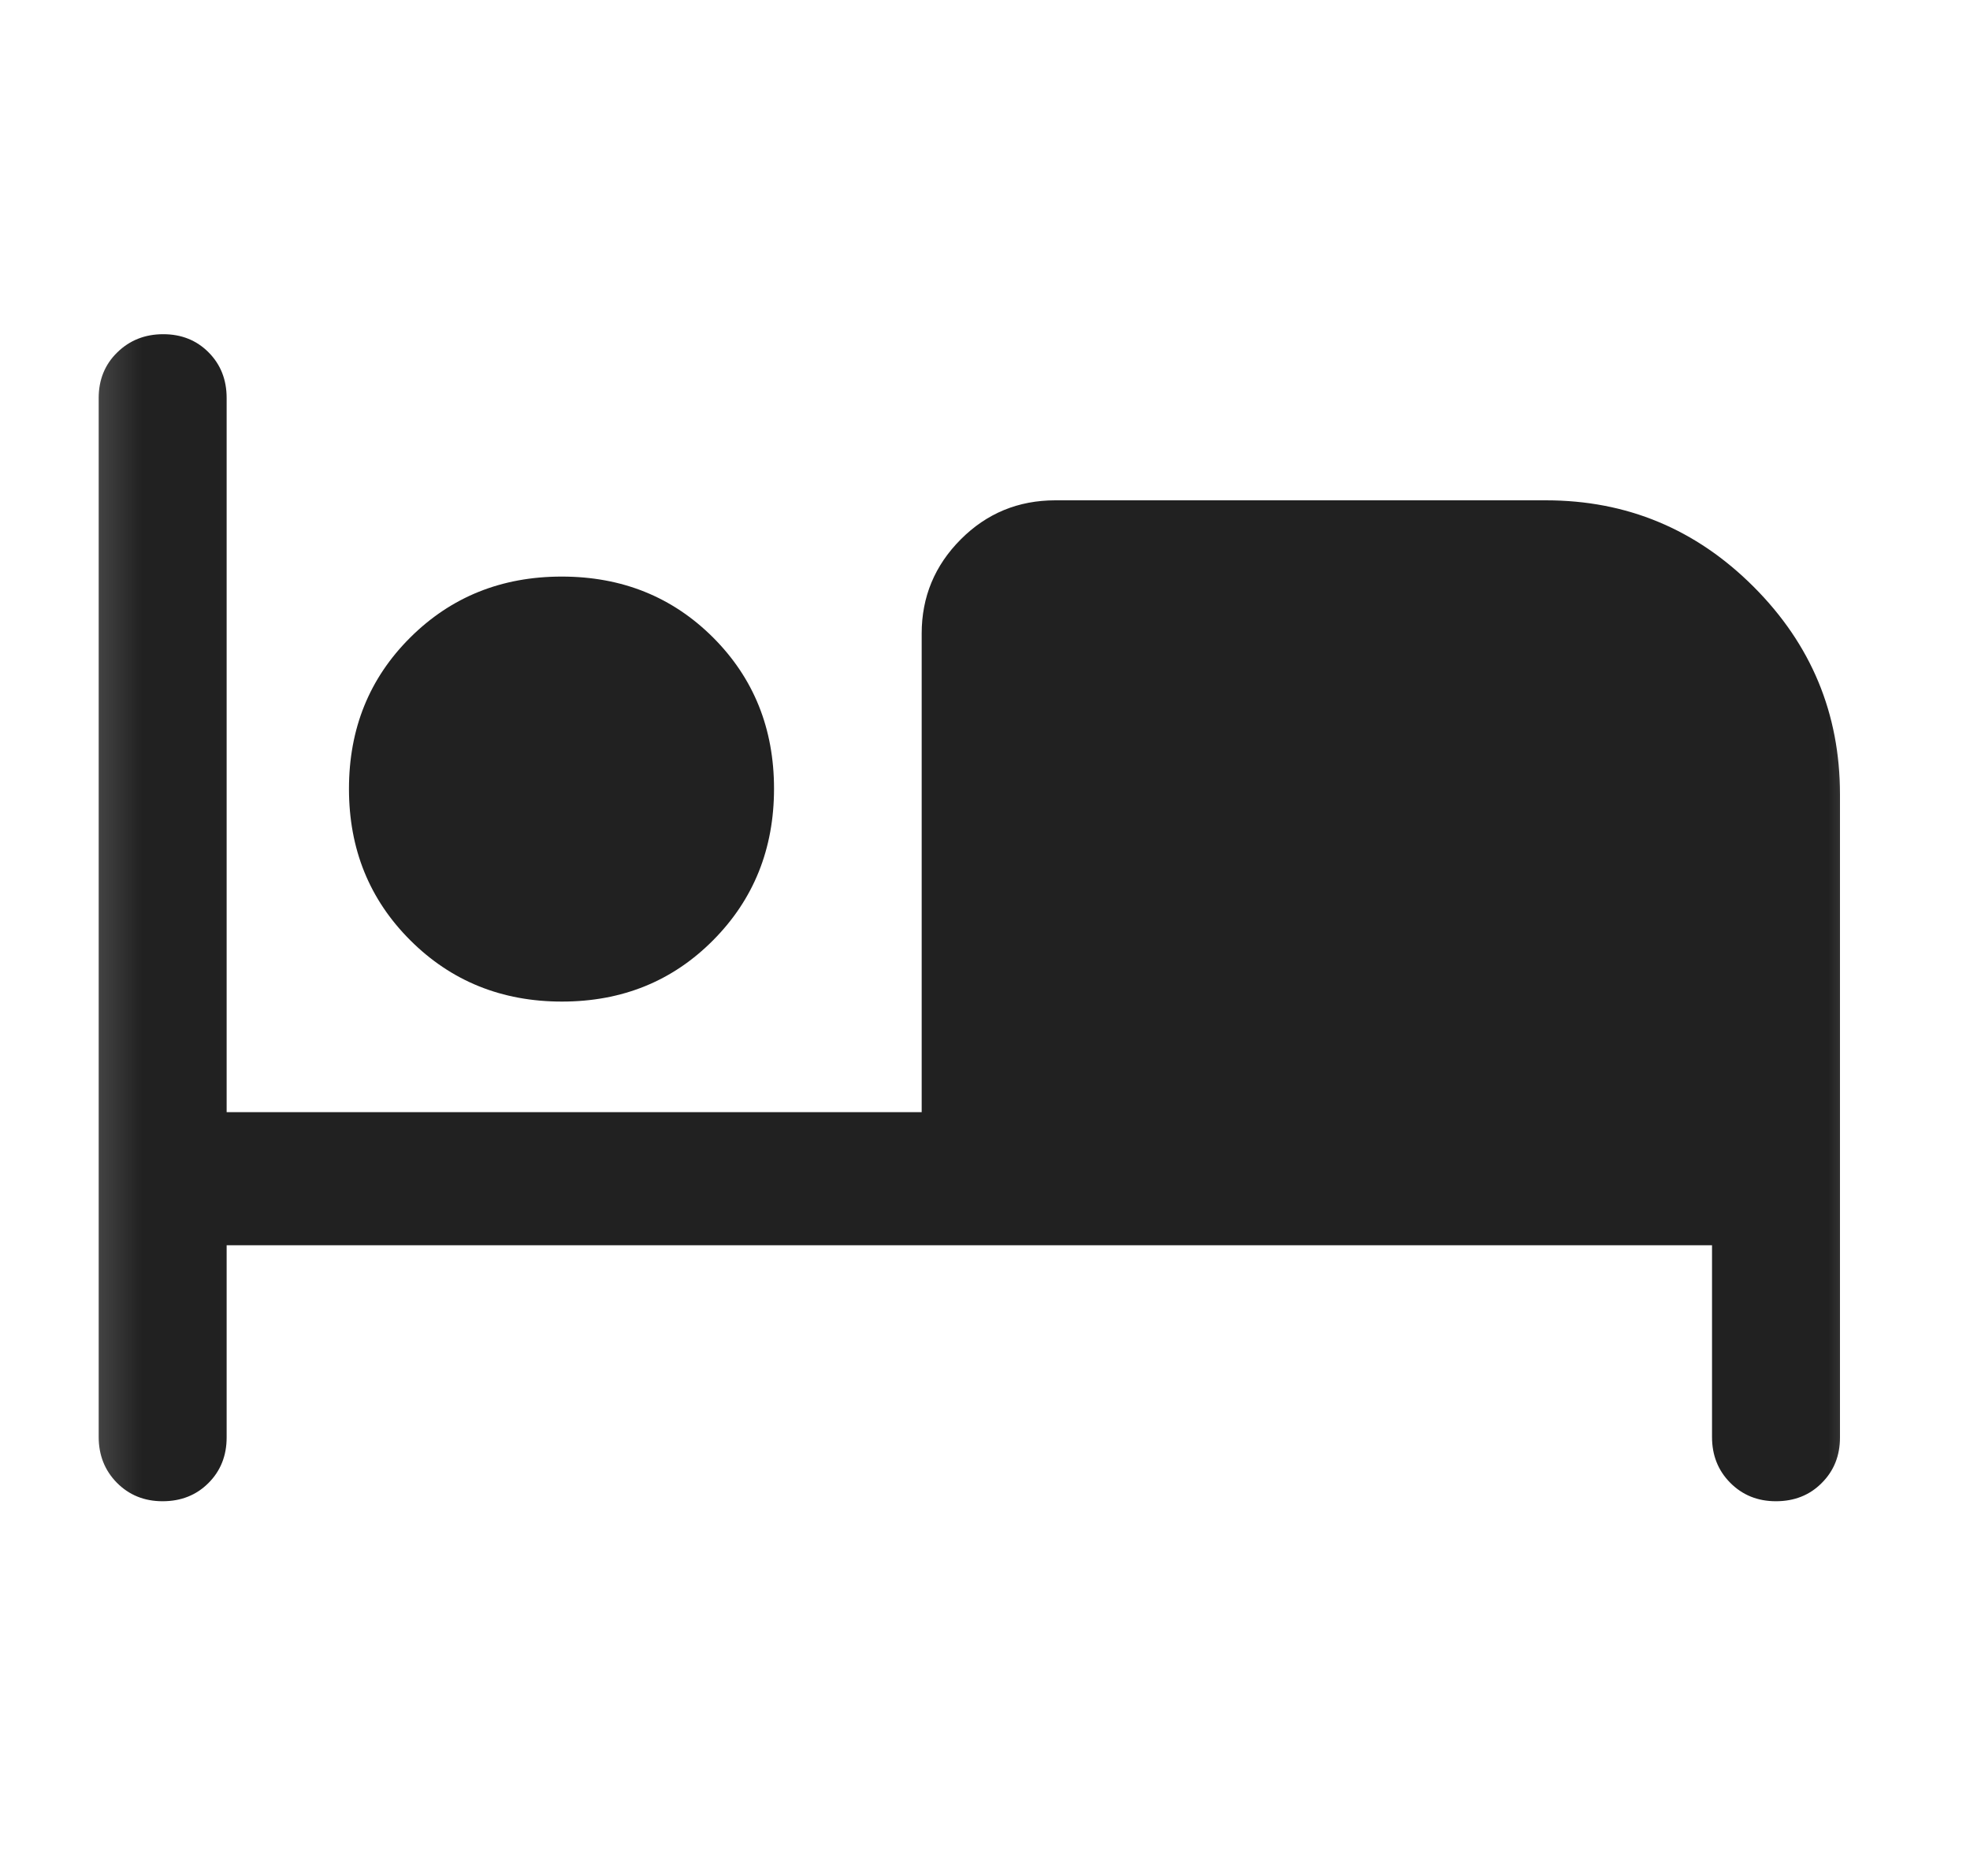 <svg width="21" height="20" viewBox="0 0 21 20" fill="none" xmlns="http://www.w3.org/2000/svg">
<mask id="mask0_5616_10624" style="mask-type:alpha" maskUnits="userSpaceOnUse" x="0" y="0" width="21" height="20">
<rect x="0.333" width="20" height="20" fill="#D9D9D9"/>
</mask>
<g mask="url(#mask0_5616_10624)">
<path d="M1.733 16.005C1.538 16.005 1.376 15.939 1.246 15.808C1.117 15.677 1.052 15.514 1.052 15.32V4.243C1.052 4.048 1.118 3.886 1.25 3.757C1.382 3.628 1.545 3.563 1.74 3.563C1.935 3.563 2.096 3.628 2.224 3.757C2.352 3.886 2.416 4.048 2.416 4.243V11.857H9.825V6.754C9.825 6.364 9.964 6.029 10.241 5.751C10.518 5.473 10.854 5.334 11.25 5.334H16.479C17.341 5.334 18.079 5.641 18.693 6.255C19.307 6.869 19.614 7.607 19.614 8.47V15.325C19.614 15.52 19.549 15.682 19.419 15.811C19.29 15.941 19.127 16.005 18.931 16.005C18.736 16.005 18.574 15.939 18.444 15.808C18.314 15.677 18.25 15.514 18.25 15.32V13.276H2.416V15.325C2.416 15.52 2.351 15.682 2.222 15.811C2.092 15.941 1.929 16.005 1.733 16.005ZM5.99 10.678C5.349 10.678 4.81 10.46 4.374 10.025C3.938 9.59 3.72 9.052 3.72 8.41C3.72 7.768 3.937 7.231 4.373 6.797C4.808 6.364 5.346 6.147 5.988 6.147C6.629 6.147 7.167 6.363 7.601 6.796C8.034 7.229 8.251 7.766 8.251 8.408C8.251 9.049 8.035 9.588 7.602 10.024C7.169 10.46 6.632 10.678 5.99 10.678Z" fill="#212121"/>
</g>
</svg>

